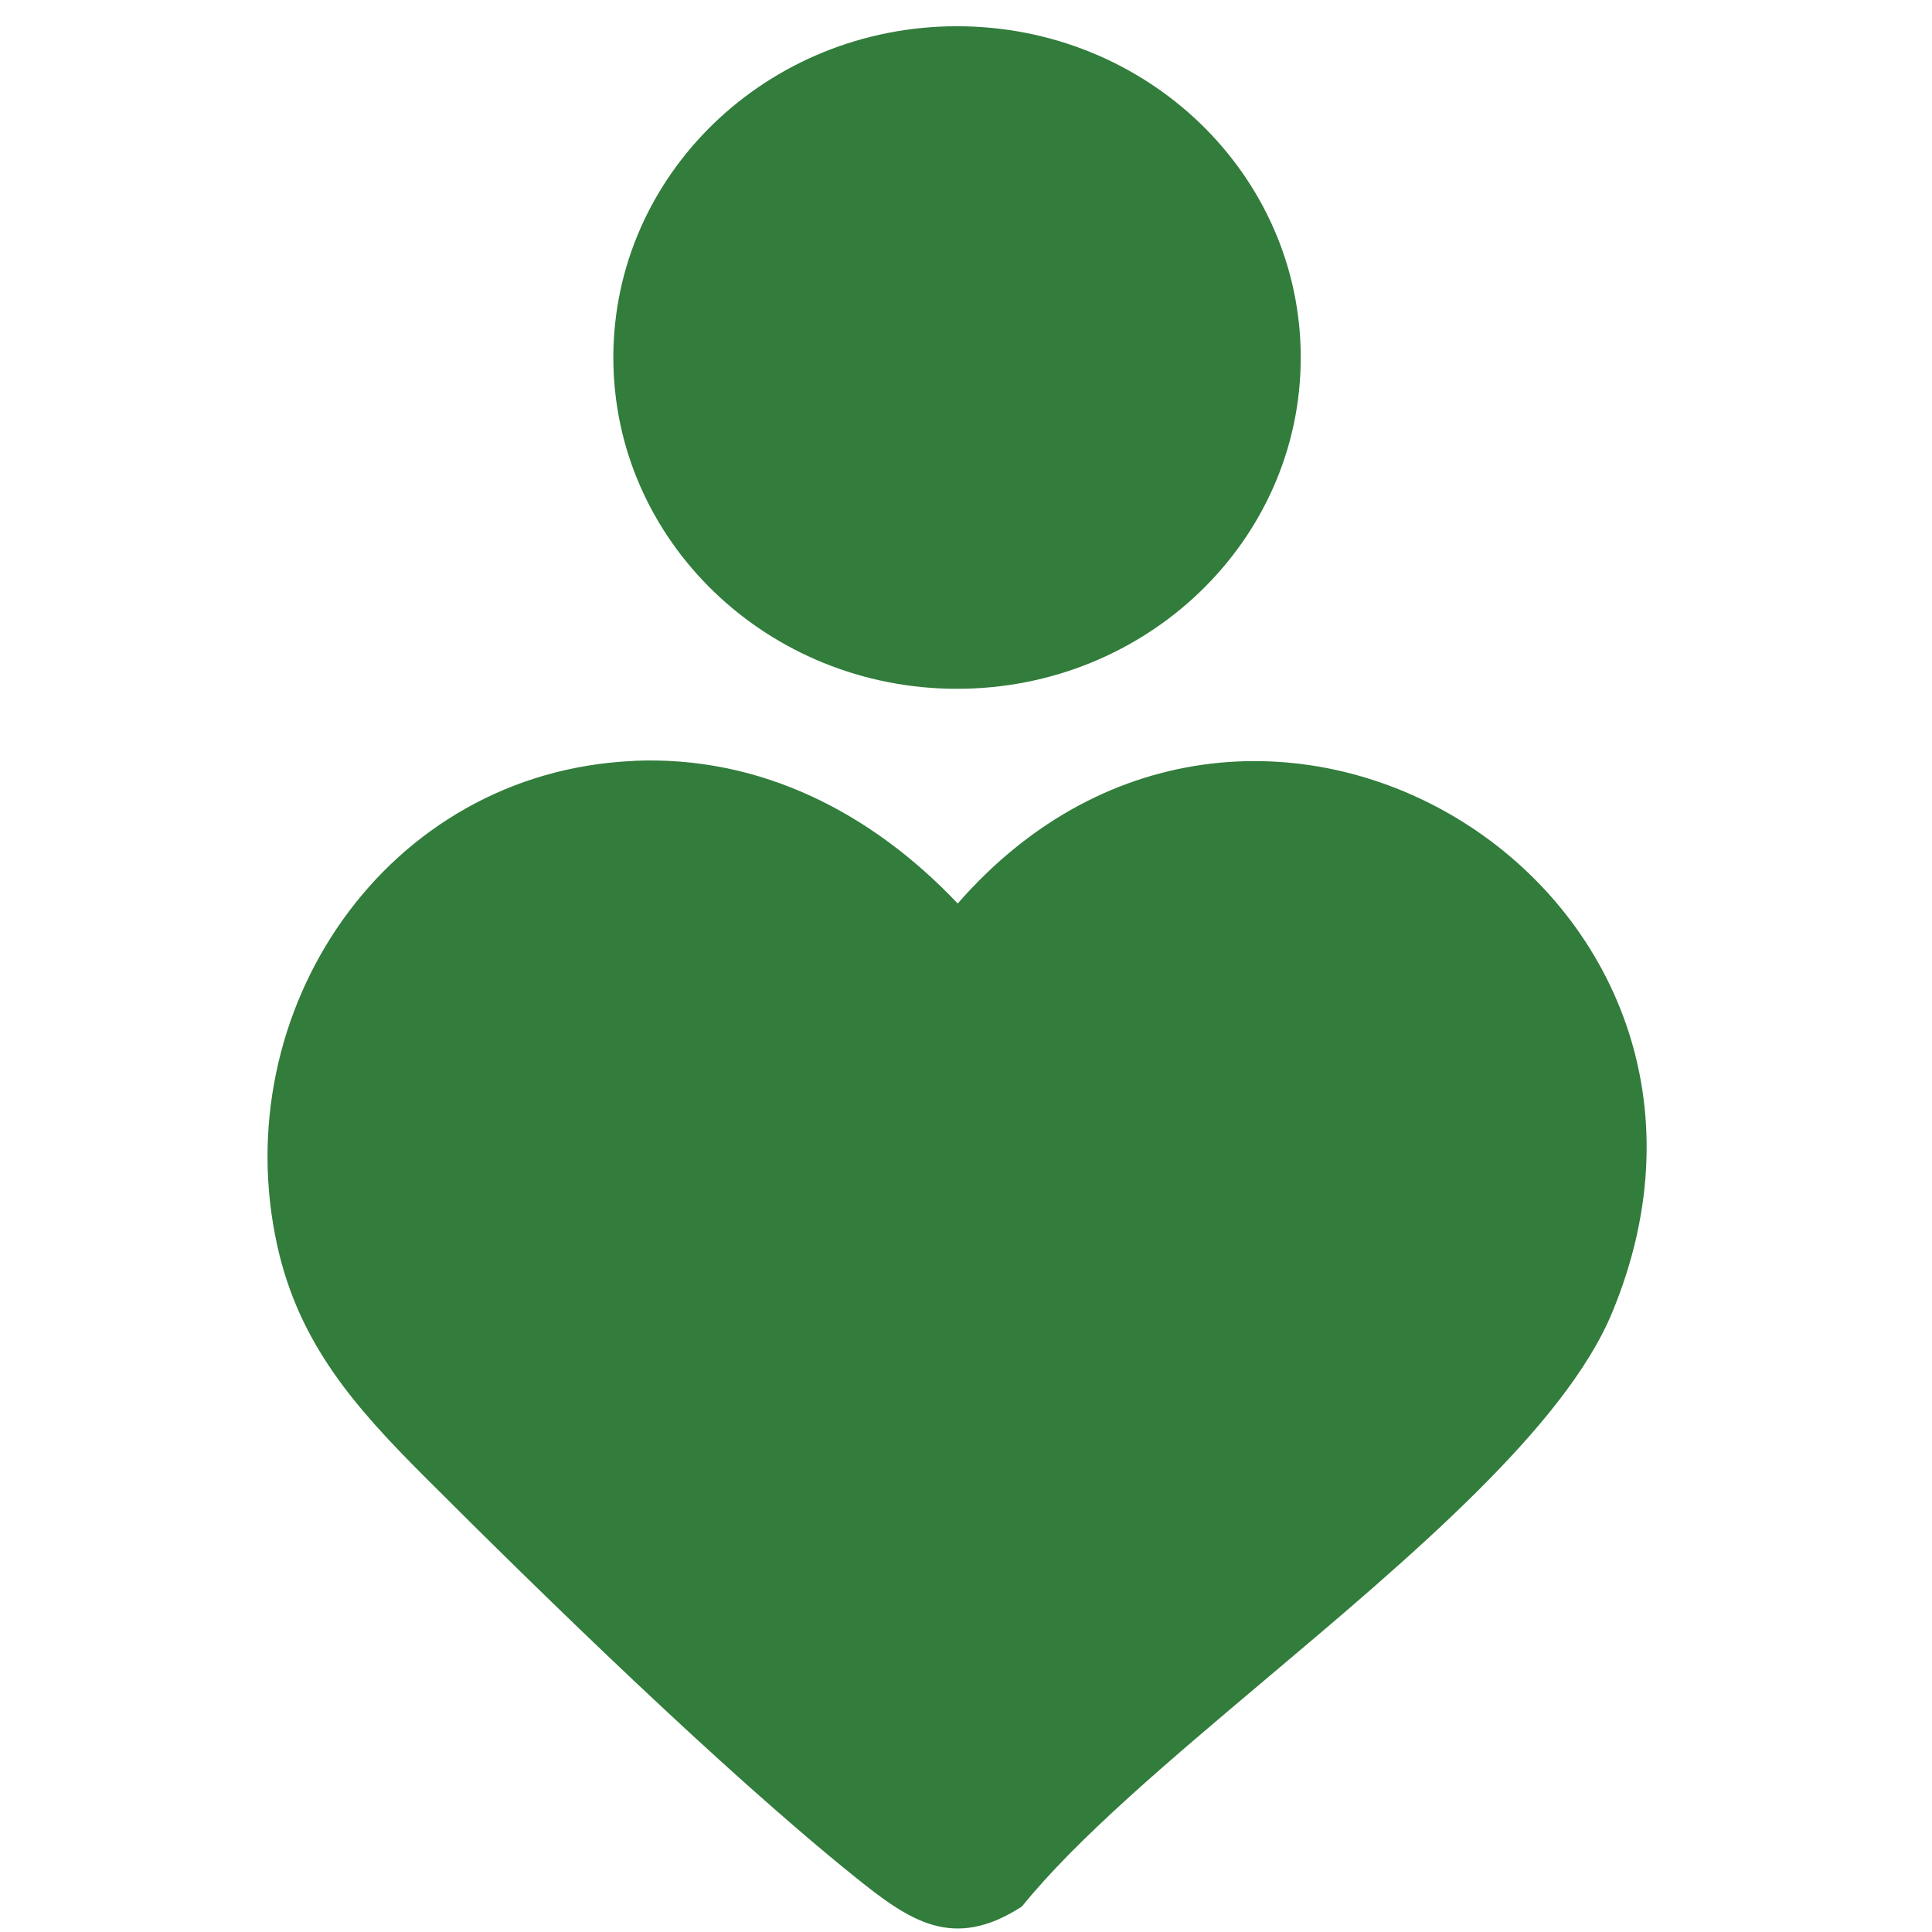 <svg width="65" height="65" viewBox="0 0 65 65" fill="none" xmlns="http://www.w3.org/2000/svg">
<g clip-path="url(#clip0_8072_5675)">
<path fill-rule="evenodd" clip-rule="evenodd" d="M43.762 12.028C43.762 18.184 38.585 23.174 32.198 23.174C25.812 23.174 20.635 18.184 20.635 12.028C20.635 5.873 25.812 0.883 32.198 0.883C38.585 0.883 43.762 5.873 43.762 12.028ZM32.221 30.398C29.355 27.37 25.607 25.406 21.309 25.598L21.312 25.601C12.96 25.974 7.585 34.035 9.329 41.911C10.061 45.22 11.955 47.349 14.26 49.658C18.355 53.755 24.324 59.574 28.758 63.142C30.606 64.63 32.062 65.644 34.382 64.142C36.223 61.859 39.33 59.24 42.569 56.509C47.447 52.397 52.624 48.032 54.228 44.186C60.136 30.016 42.288 18.862 32.221 30.398Z" fill="#327C3C"/>
</g>
<defs>
<clipPath id="clip0_8072_5675">
<rect width="64" height="64" fill="white" transform="translate(0.2 0.883)"/>
</clipPath>
</defs>
</svg>
